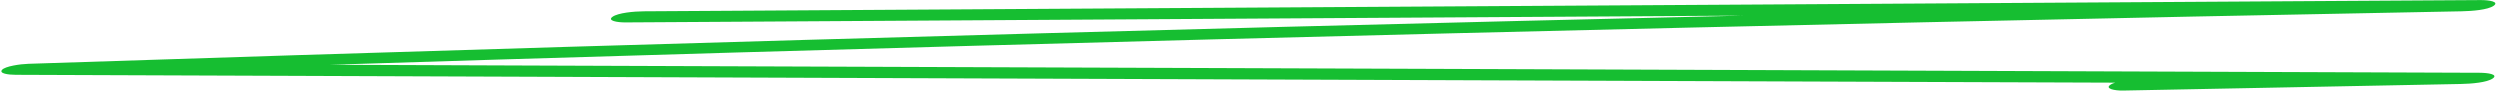 <?xml version="1.0" encoding="UTF-8"?> <svg xmlns="http://www.w3.org/2000/svg" width="282" height="11" viewBox="0 0 282 11" fill="none"> <path d="M70.548 2.528L151.443 2.036L231.97 1.548C247.215 1.458 262.461 1.357 277.721 1.274L279.818 0.009C243.781 0.691 207.744 1.475 171.722 2.353C135.714 3.232 99.722 4.217 63.744 5.292C43.554 5.899 23.379 6.53 3.204 7.197C2.25 7.226 0.578 7.475 0.226 7.882C-0.125 8.29 0.931 8.438 1.782 8.439L109.325 8.842C145.172 8.978 181.02 9.114 216.867 9.244C237.102 9.323 257.352 9.395 277.587 9.467L279.698 8.203C266.991 8.456 254.284 8.709 241.562 8.963C240.403 8.987 238.657 9.123 238.027 9.58C237.426 10.007 238.542 10.232 239.481 10.215C252.188 9.968 264.88 9.721 277.587 9.473C278.76 9.449 280.521 9.313 281.181 8.85C281.84 8.387 280.637 8.209 279.698 8.209C243.85 8.067 208.003 7.937 172.155 7.806C136.308 7.676 100.46 7.54 64.613 7.41L3.894 7.181L2.472 8.423C38.215 7.242 73.987 6.151 109.76 5.166C145.518 4.182 181.29 3.299 217.078 2.511C237.282 2.065 257.487 1.655 277.692 1.274C278.866 1.249 280.626 1.114 281.286 0.651C281.946 0.188 280.757 0.004 279.818 0.009C252.848 0.185 225.879 0.343 198.924 0.507L118.396 0.996L72.645 1.275C71.5 1.282 69.725 1.447 69.095 1.892C68.465 2.337 69.624 2.533 70.548 2.528V2.528Z" fill="#16BE31"></path> </svg> 